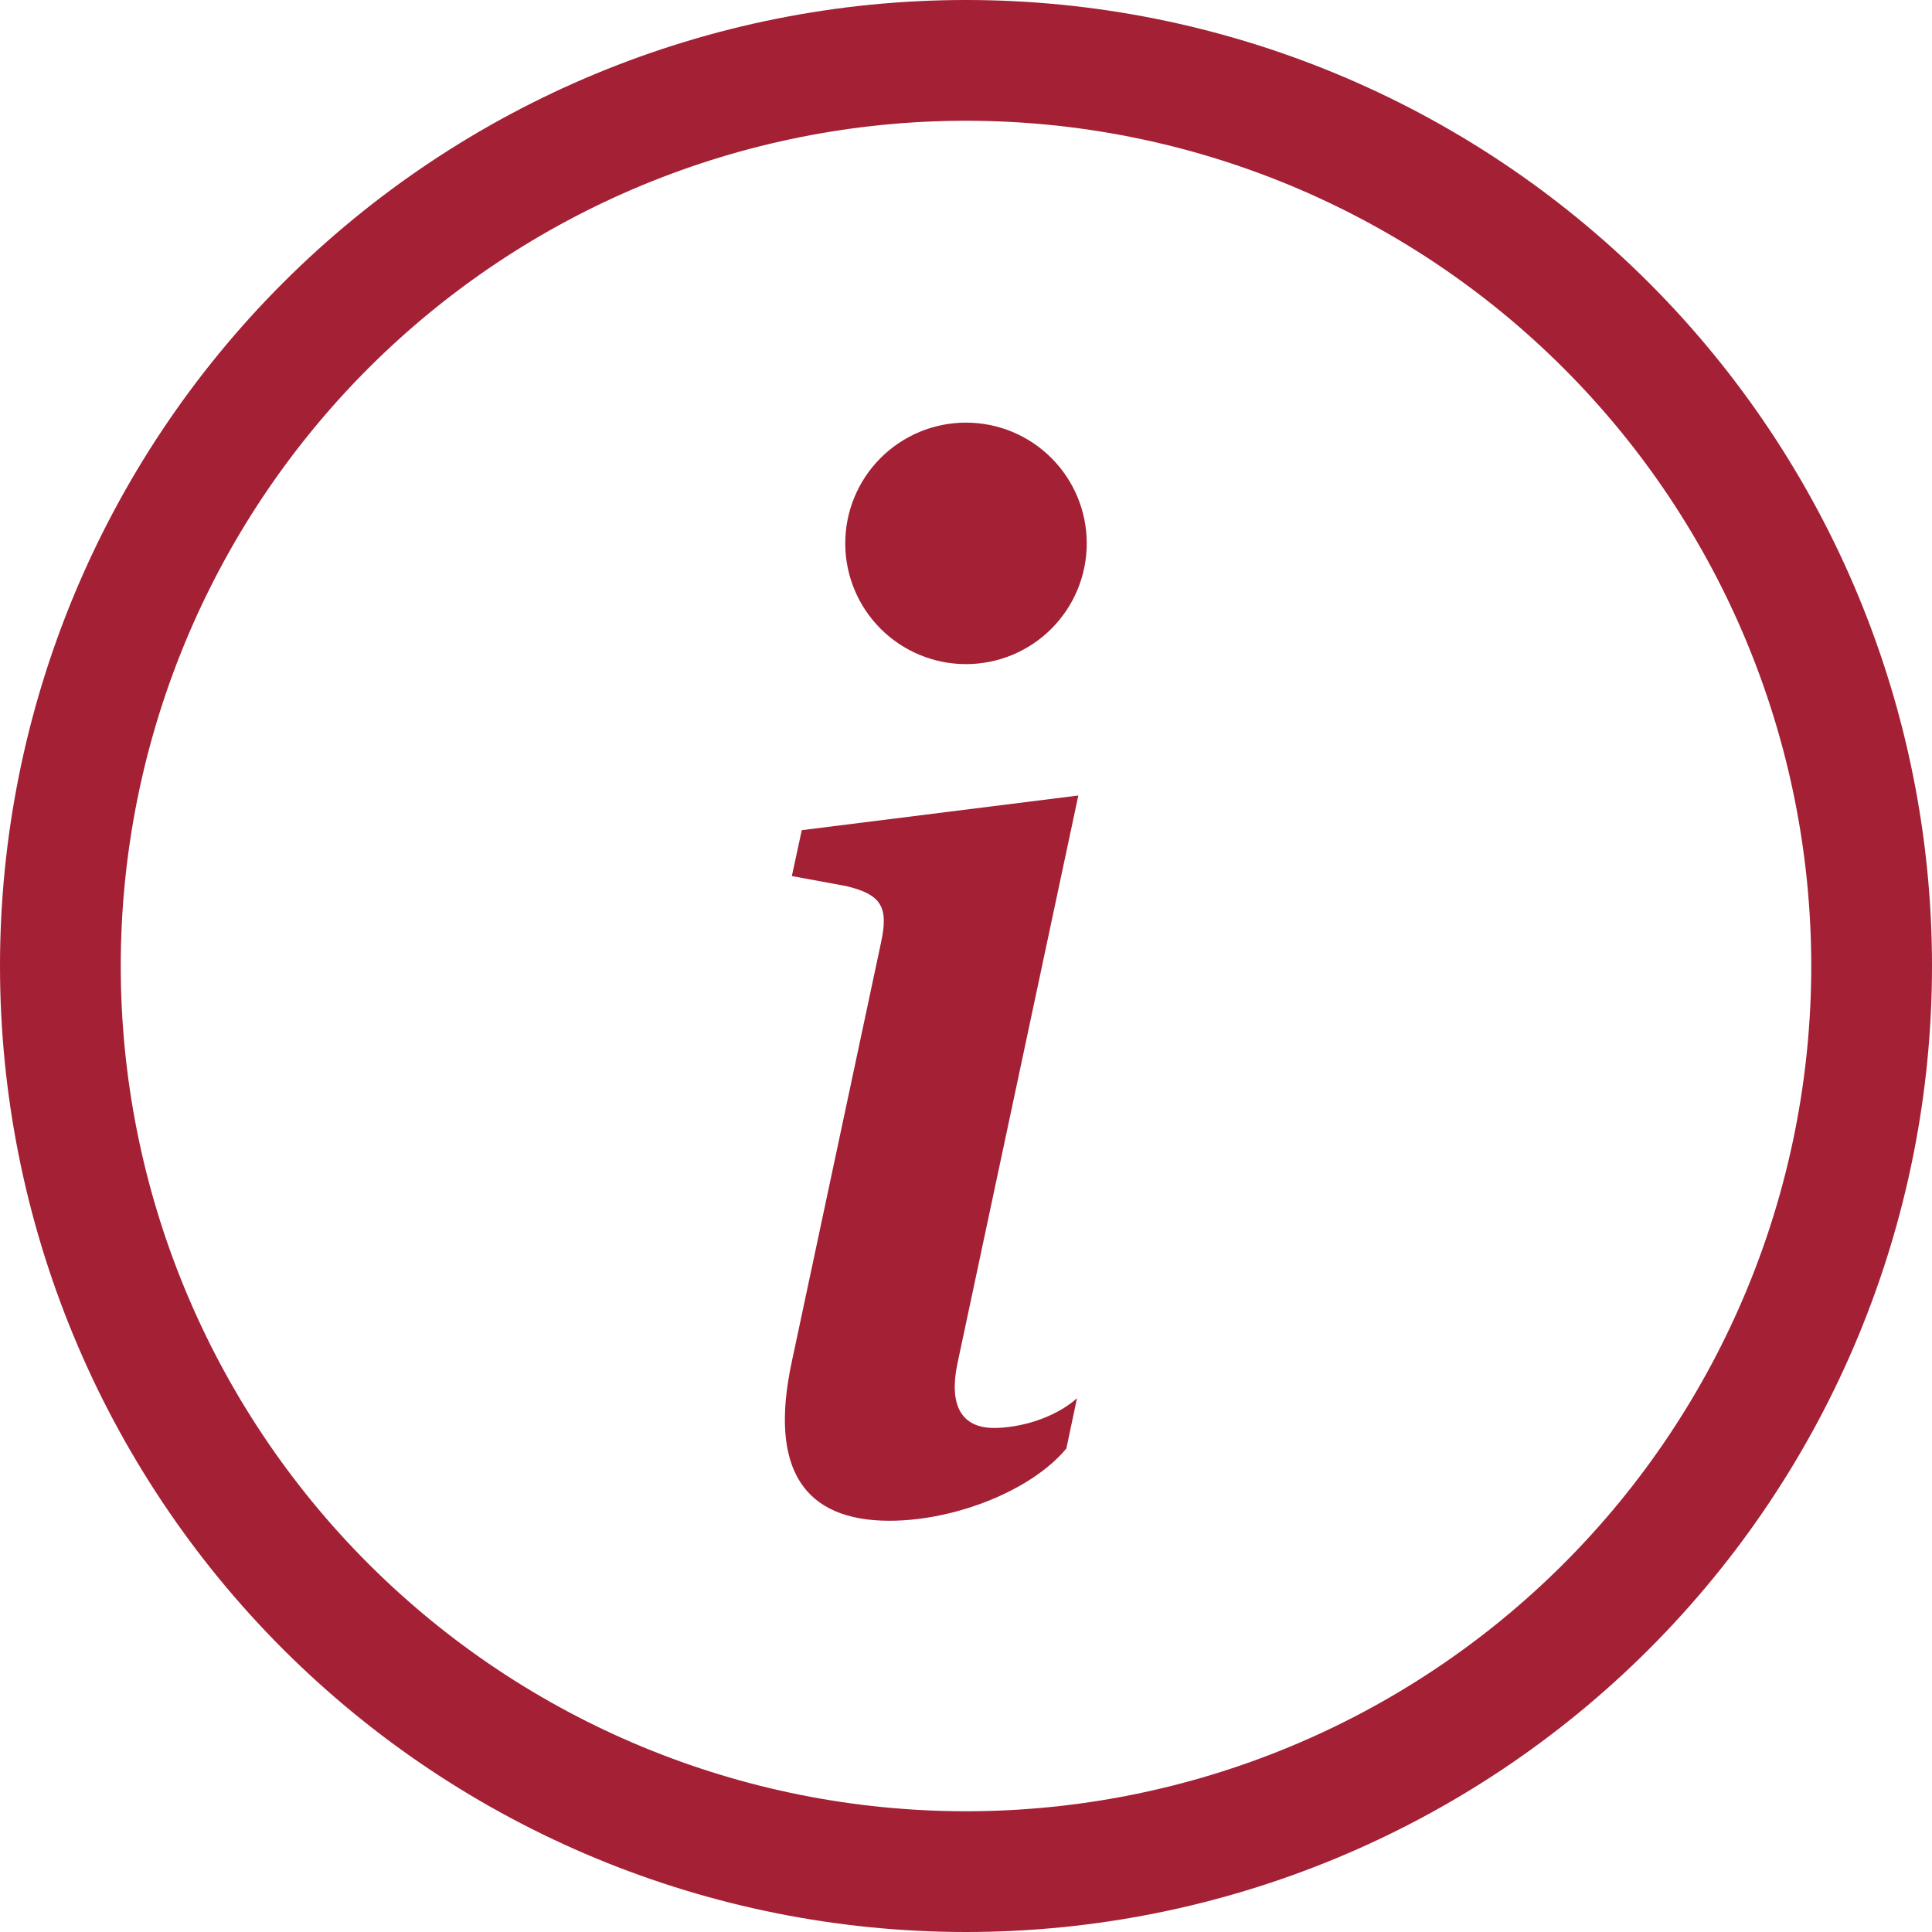 <svg width="36" height="36" viewBox="0 0 36 36" fill="none" xmlns="http://www.w3.org/2000/svg">
<path d="M18 33.75C13.823 33.75 9.817 32.091 6.863 29.137C3.909 26.183 2.25 22.177 2.25 18C2.25 13.823 3.909 9.817 6.863 6.863C9.817 3.909 13.823 2.25 18 2.25C22.177 2.25 26.183 3.909 29.137 6.863C32.091 9.817 33.75 13.823 33.75 18C33.75 22.177 32.091 26.183 29.137 29.137C26.183 32.091 22.177 33.75 18 33.75ZM18 36C22.774 36 27.352 34.104 30.728 30.728C34.104 27.352 36 22.774 36 18C36 13.226 34.104 8.648 30.728 5.272C27.352 1.896 22.774 0 18 0C13.226 0 8.648 1.896 5.272 5.272C1.896 8.648 0 13.226 0 18C0 22.774 1.896 27.352 5.272 30.728C8.648 34.104 13.226 36 18 36V36Z" fill="#A32035"/>
<path d="M20.093 14.823L14.94 15.469L14.755 16.324L15.768 16.511C16.43 16.668 16.56 16.907 16.416 17.566L14.755 25.369C14.319 27.387 14.992 28.337 16.573 28.337C17.8 28.337 19.224 27.77 19.87 26.991L20.068 26.055C19.618 26.451 18.961 26.608 18.524 26.608C17.905 26.608 17.68 26.174 17.84 25.409L20.093 14.823ZM20.25 10.125C20.25 10.722 20.013 11.294 19.591 11.716C19.169 12.138 18.597 12.375 18 12.375C17.403 12.375 16.831 12.138 16.409 11.716C15.987 11.294 15.75 10.722 15.75 10.125C15.75 9.528 15.987 8.956 16.409 8.534C16.831 8.112 17.403 7.875 18 7.875C18.597 7.875 19.169 8.112 19.591 8.534C20.013 8.956 20.25 9.528 20.25 10.125Z" fill="#A32035"/>
</svg>
